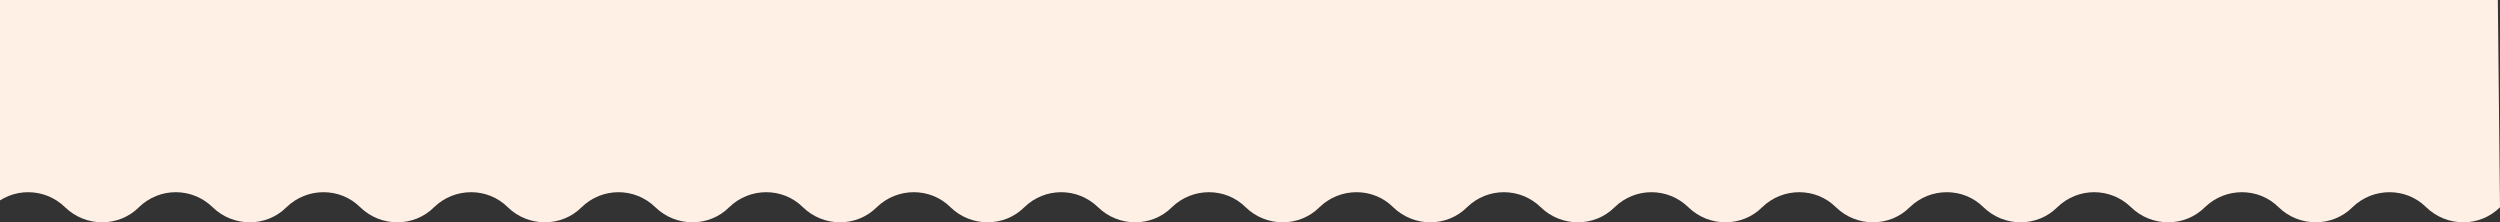 <?xml version="1.0" encoding="UTF-8"?> <!-- Generator: Adobe Illustrator 26.2.1, SVG Export Plug-In . SVG Version: 6.00 Build 0) --> <svg xmlns:xodm="http://www.corel.com/coreldraw/odm/2003" xmlns="http://www.w3.org/2000/svg" xmlns:xlink="http://www.w3.org/1999/xlink" id="Слой_1" x="0px" y="0px" viewBox="0 0 460.8 41" style="enable-background:new 0 0 460.8 41;" xml:space="preserve"><rect x="0" y="0" width="460.8" height="41" fill="#333333" stroke="none"/> <style type="text/css"> .st0{fill-rule:evenodd;clip-rule:evenodd;fill:#FFF0E5;} </style> <g id="Слой_x0020_1"> <path class="st0" d="M460.4,0l0.4,38.2c-3.7,3.7-9.8,3.7-13.6,0c-3.7-3.7-9.8-3.7-13.6,0c-3.7,3.7-9.8,3.7-13.6,0 c-3.7-3.7-9.8-3.7-13.6,0c-3.7,3.7-9.8,3.7-13.6,0s-9.8-3.7-13.6,0c-3.7,3.7-9.8,3.7-13.6,0c-3.7-3.7-9.8-3.7-13.6,0 c-3.7,3.7-9.8,3.7-13.6,0c-3.7-3.7-9.8-3.7-13.6,0c-3.7,3.7-9.8,3.7-13.6,0s-9.8-3.7-13.6,0c-3.7,3.7-9.8,3.7-13.6,0 s-9.8-3.7-13.6,0c-3.7,3.7-9.8,3.7-13.6,0c-3.7-3.7-9.8-3.7-13.6,0c-3.7,3.7-9.8,3.7-13.6,0c-3.7-3.7-9.8-3.7-13.6,0 c-3.7,3.7-9.8,3.7-13.6,0s-9.8-3.7-13.6,0c-3.7,3.7-9.8,3.7-13.6,0c-3.7-3.7-9.8-3.7-13.6,0c-3.7,3.7-9.8,3.7-13.6,0 c-3.7-3.7-9.8-3.7-13.6,0c-3.7,3.7-9.8,3.7-13.6,0s-9.8-3.7-13.6,0c-3.7,3.7-9.8,3.7-13.6,0c-3.7-3.7-9.8-3.7-13.6,0 c-3.7,3.7-9.8,3.7-13.6,0c-3.7-3.7-9.8-3.7-13.6,0c-3.7,3.7-9.8,3.7-13.6,0s-9.8-3.7-13.6,0c-3.7,3.7-9.8,3.7-13.6,0 s-9.8-3.7-13.6,0V0H460.4L460.4,0z"></path> </g> </svg> 
